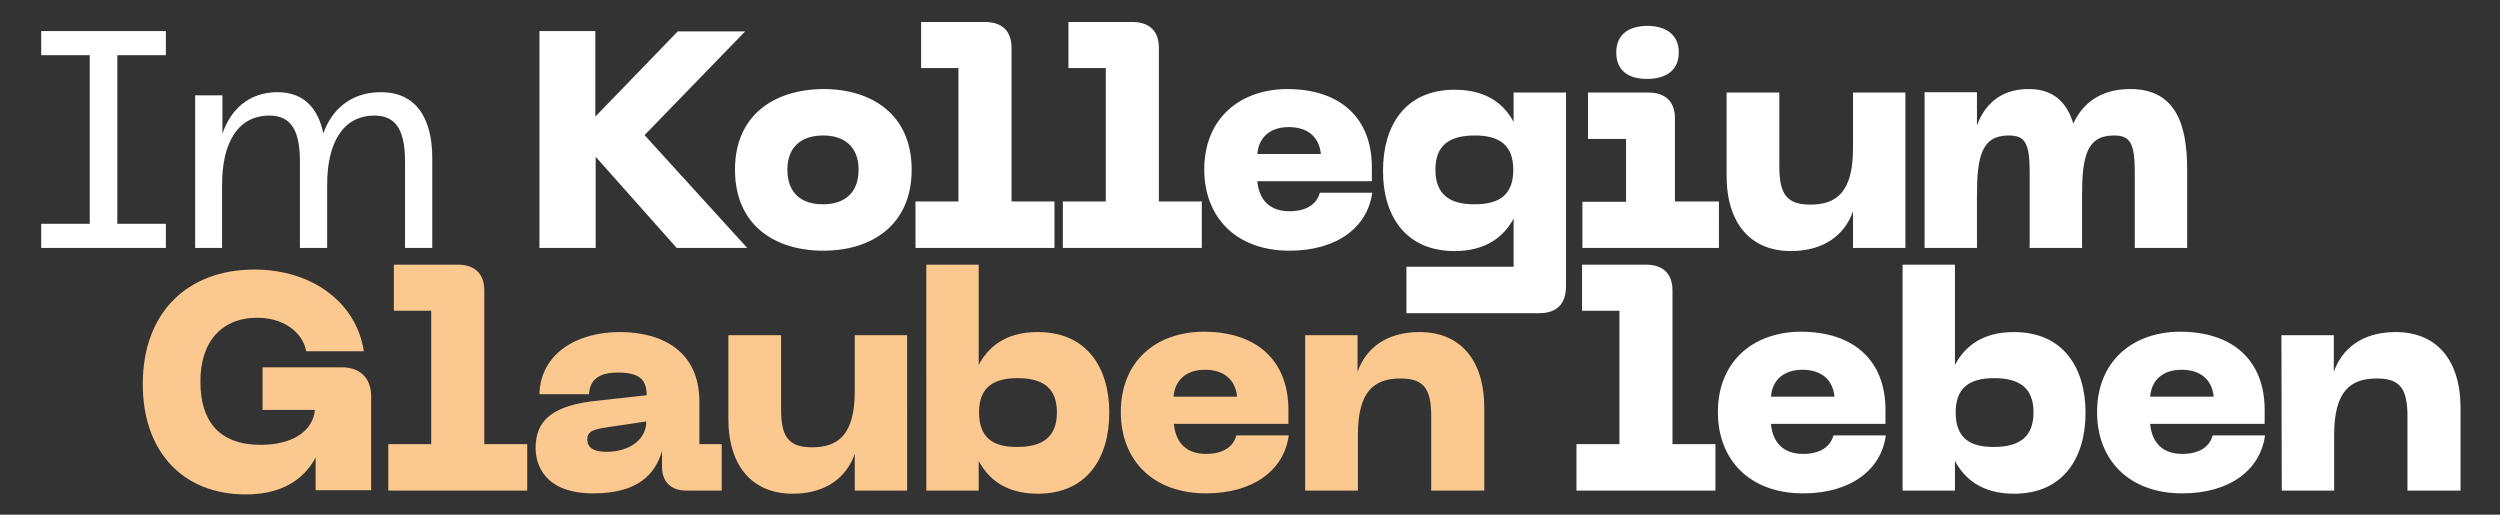 <?xml version="1.0" encoding="utf-8"?>
<!-- Generator: $$$/GeneralStr/196=Adobe Illustrator 27.6.0, SVG Export Plug-In . SVG Version: 6.00 Build 0)  -->
<svg version="1.1" id="Ebene_1" xmlns="http://www.w3.org/2000/svg" xmlns:xlink="http://www.w3.org/1999/xlink" x="0px" y="0px"
	 viewBox="0 0 716 147.4" style="enable-background:new 0 0 716 147.4;" xml:space="preserve">
<rect x="0" y="0" width="716" height="147.4" fill="#333333" stroke="none"/>
<style type="text/css">
	.st0{fill:#FFFFFF;}
	.st1{fill:#FBC98F;}
</style>
<g>
	<g>
		<path class="st0" d="M653.5,140.5h15v-16c0-12.6,4.8-16.1,12.2-16.1c6.7,0,8.8,2.9,8.8,10.9v21.2h15.2v-23.6
			c0-14-7-21.8-18.6-21.8c-9.6,0-15.4,4.8-17.7,11.4V96h-15L653.5,140.5L653.5,140.5z M615.8,113.6c0.4-4.9,3.8-7.7,9-7.7
			c5.3,0,8.7,2.7,9.2,7.7H615.8z M600.6,118c0,13.9,9.3,23.3,24.4,23.3c13.7,0,22.4-6.8,23.7-16.6h-15c-0.9,3.4-4,5.3-8.7,5.3
			c-5.5,0-8.7-3.1-9.2-8.6h32.8v-4c0-14-8.9-22.4-24.3-22.4C610.5,95.1,600.6,103.7,600.6,118 M560.1,118.1c0-6.8,3.7-9.8,11-9.8
			c7.4,0,11.3,2.9,11.3,9.8s-3.9,9.9-11.3,9.9C563.8,128.1,560.1,125.1,560.1,118.1 M544.9,140.5h15V132c2.7,5.1,7.7,9.4,16.9,9.4
			c14.4,0,20.5-10.6,20.5-23.2c0-12.5-6.1-23.1-20.5-23.1c-9.8,0-14.4,4.8-16.9,9.4V75.8h-15V140.5z M507.2,113.6
			c0.4-4.9,3.8-7.7,9-7.7c5.3,0,8.7,2.7,9.2,7.7H507.2z M492,118c0,13.9,9.3,23.3,24.4,23.3c13.7,0,22.4-6.8,23.7-16.6h-15
			c-0.9,3.4-4,5.3-8.7,5.3c-5.5,0-8.7-3.1-9.2-8.6H540v-4c0-14-8.9-22.4-24.3-22.4C501.9,95.1,492,103.7,492,118 M451.5,140.5h39.8
			v-13.3H479v-44c0-4.8-2.7-7.4-7.6-7.4h-18.3V89h10.7v38.2h-12.3L451.5,140.5L451.5,140.5z"/>
	</g>
	<g>
		<path class="st1" d="M373.9,140.5h15v-16c0-12.6,4.8-16.1,12.2-16.1c6.7,0,8.8,2.9,8.8,10.9v21.2h15.2v-23.6
			c0-14-7-21.8-18.6-21.8c-9.6,0-15.4,4.8-17.7,11.4V96h-15v44.5H373.9z M336.1,113.6c0.4-4.9,3.8-7.7,9-7.7c5.3,0,8.7,2.7,9.2,7.7
			H336.1z M321,118c0,13.9,9.3,23.3,24.4,23.3c13.7,0,22.4-6.8,23.7-16.6h-15c-0.9,3.4-4,5.3-8.7,5.3c-5.5,0-8.7-3.1-9.2-8.6H369v-4
			c0-14-8.9-22.4-24.3-22.4C330.8,95.1,321,103.7,321,118 M280.4,118.1c0-6.8,3.7-9.8,11-9.8c7.4,0,11.3,2.9,11.3,9.8
			s-3.9,9.9-11.3,9.9C284.1,128.1,280.4,125.1,280.4,118.1 M265.3,140.5h15V132c2.7,5.1,7.7,9.4,16.9,9.4
			c14.4,0,20.5-10.6,20.5-23.2c0-12.5-6.1-23.1-20.5-23.1c-9.8,0-14.4,4.8-16.9,9.4V75.8h-15V140.5z M227,141.4
			c9.7,0,15.5-4.8,17.8-11.4v10.5h15V96h-15v16c0,12.6-4.8,16.1-12.2,16.1c-6.7,0-8.9-2.9-8.9-10.9V96h-15.1v23.6
			C208.5,133.5,215.5,141.4,227,141.4 M168.2,125.8c0-2.5,2.2-2.9,6.2-3.5l10.7-1.6c0,5.4-5.1,8.7-11.4,8.7
			C170.8,129.4,168.2,128.7,168.2,125.8 M153.4,128.3c0,4.6,2.4,13,16.5,13c12.9,0,17.7-5.5,19.7-12.1v4.5c0,4.3,2.6,6.8,6.9,6.8
			h10.2v-13.3h-6.4V115c0-14.3-10.5-19.9-22.8-19.9c-12.2,0-22.7,6.1-23,17.8h14.2c0.2-4,2.7-6.2,8.2-6.2c6,0,8.3,1.8,8.3,6.5
			l-13.6,1.5C157.9,116,153.4,120.6,153.4,128.3 M111.3,140.5H151v-13.3h-12.3v-44c0-4.8-2.7-7.4-7.6-7.4h-18.3V89h10.7v38.2h-12.3
			v13.3H111.3z M70.4,141.6c12,0,17.5-5.8,20-10.6v9.4h15.9v-26.8c0-5.4-3.2-8.4-8.4-8.4H75.2v12.2h15c-0.6,6.1-6.4,10-15.6,10
			c-12,0-17.2-7-17.2-18C57.3,98,63.4,91,73.7,91c7.1,0,12.9,3.8,14,9.6h16.5c-2.1-14-14.9-23.4-31.3-23.4c-19.4,0-32,12.5-32,32.7
			C40.8,129,52.1,141.6,70.4,141.6"/>
	</g>
	<g>
		<path class="st0" d="M551.2,71h15V56c0-11.1,1.3-17.2,9.1-17.2c4.7,0,6,2.2,6,10.6v21.3l-0.1,0.3h15.1V56
			c0-11.1,1.3-17.2,9.1-17.2c4.7,0,6,2.2,6,10.6V71h15V48.5c0-12.9-3.3-23-16.3-23c-8.8,0-13.8,4.4-16.3,9.9
			c-1.8-5.9-5.5-9.9-12.8-9.9c-8.4,0-12.7,4.8-14.8,10.4v-9.5h-15V71z M512.9,71.9c9.7,0,15.5-4.8,17.8-11.4V71h15V26.5h-15v16
			c0,12.6-4.8,16.1-12.2,16.1c-6.7,0-8.9-2.9-8.9-10.9V26.5h-15.1V50C494.4,64,501.4,71.9,512.9,71.9 M462.9,15
			c0,5.2,3.4,7.6,8.8,7.6s9.1-2.4,9.1-7.6c0-5.1-3.7-7.6-9.1-7.6C466.4,7.5,462.9,9.9,462.9,15 M453.3,71h39V57.7h-12.6V33.9
			c0-4.9-2.8-7.4-7.7-7.4h-17.2v13.3h10.9v18h-12.5V71H453.3z M411.1,48.6c0-6.9,3.9-9.8,11.3-9.8c7.3,0,11,3,11,9.8
			c0,7-3.7,9.9-11,9.9C415,58.6,411.1,55.5,411.1,48.6 M416.6,71.9c9.2,0,14.2-4.3,16.9-9.3v13.8h-30.7v13.3h38
			c4.9,0,7.7-2.5,7.7-7.7V26.5h-15v8.4c-2.5-4.6-7.2-9.2-16.9-9.2c-14.4,0-20.5,10.6-20.5,23.1C396,61.2,402.1,71.9,416.6,71.9
			 M360.1,44.1c0.4-4.9,3.8-7.7,9-7.7c5.3,0,8.7,2.7,9.2,7.7H360.1z M344.9,48.5c0,13.9,9.3,23.3,24.4,23.3
			c13.7,0,22.4-6.8,23.7-16.6h-15c-0.9,3.4-4,5.3-8.7,5.3c-5.5,0-8.7-3.1-9.2-8.6h32.8v-4c0-14-8.9-22.4-24.3-22.4
			C354.8,25.6,344.9,34.2,344.9,48.5 M304.4,71h39.8V57.7h-12.3v-44c0-4.8-2.7-7.4-7.6-7.4H306v13.2h10.7v38.2h-12.3L304.4,71
			L304.4,71z M262.2,71H302V57.7h-12.3v-44c0-4.8-2.7-7.4-7.6-7.4h-18.3v13.2h10.7v38.2h-12.3L262.2,71L262.2,71z M225.5,48.6
			c0-6.6,4.1-9.8,10.3-9.8c6,0,10.1,3.2,10.1,9.8c0,6.7-4.1,9.9-10.1,9.9C229.6,58.6,225.5,55.3,225.5,48.6 M210.5,48.6
			c0,15.9,11.4,23.2,25.3,23.2c13.8,0,25.3-7.3,25.3-23.2c0-15.8-11.4-23.1-25.3-23.1C221.8,25.6,210.5,32.9,210.5,48.6 M154.6,71
			h16V44.9L193.8,71H214l-29.4-32.3L213.4,9h-19.3l-23.6,24.4V8.9h-16V71H154.6z M55.8,71h7.8V52.9c0-11.7,4.3-19.8,13.6-19.8
			c6.5,0,8.7,4.8,8.7,13.2V71h7.8V52.9c0-11.7,4.3-19.8,13.6-19.8c6.5,0,8.7,4.8,8.7,13.2V71h7.8V45.3c0-11.7-4.8-18.9-14.7-18.9
			c-8.9,0-14.2,5.3-16.5,11.8c-1.5-7.3-5.7-11.8-13.1-11.8c-8.6,0-13.6,5.4-15.8,11.9v-11h-7.8V71H55.8z M11.8,8.9v6.9h13.9v48.3
			H11.8V71h35.7v-6.9H33.6V15.8h13.9V8.9H11.8z"/>
	</g>
</g>
</svg>
